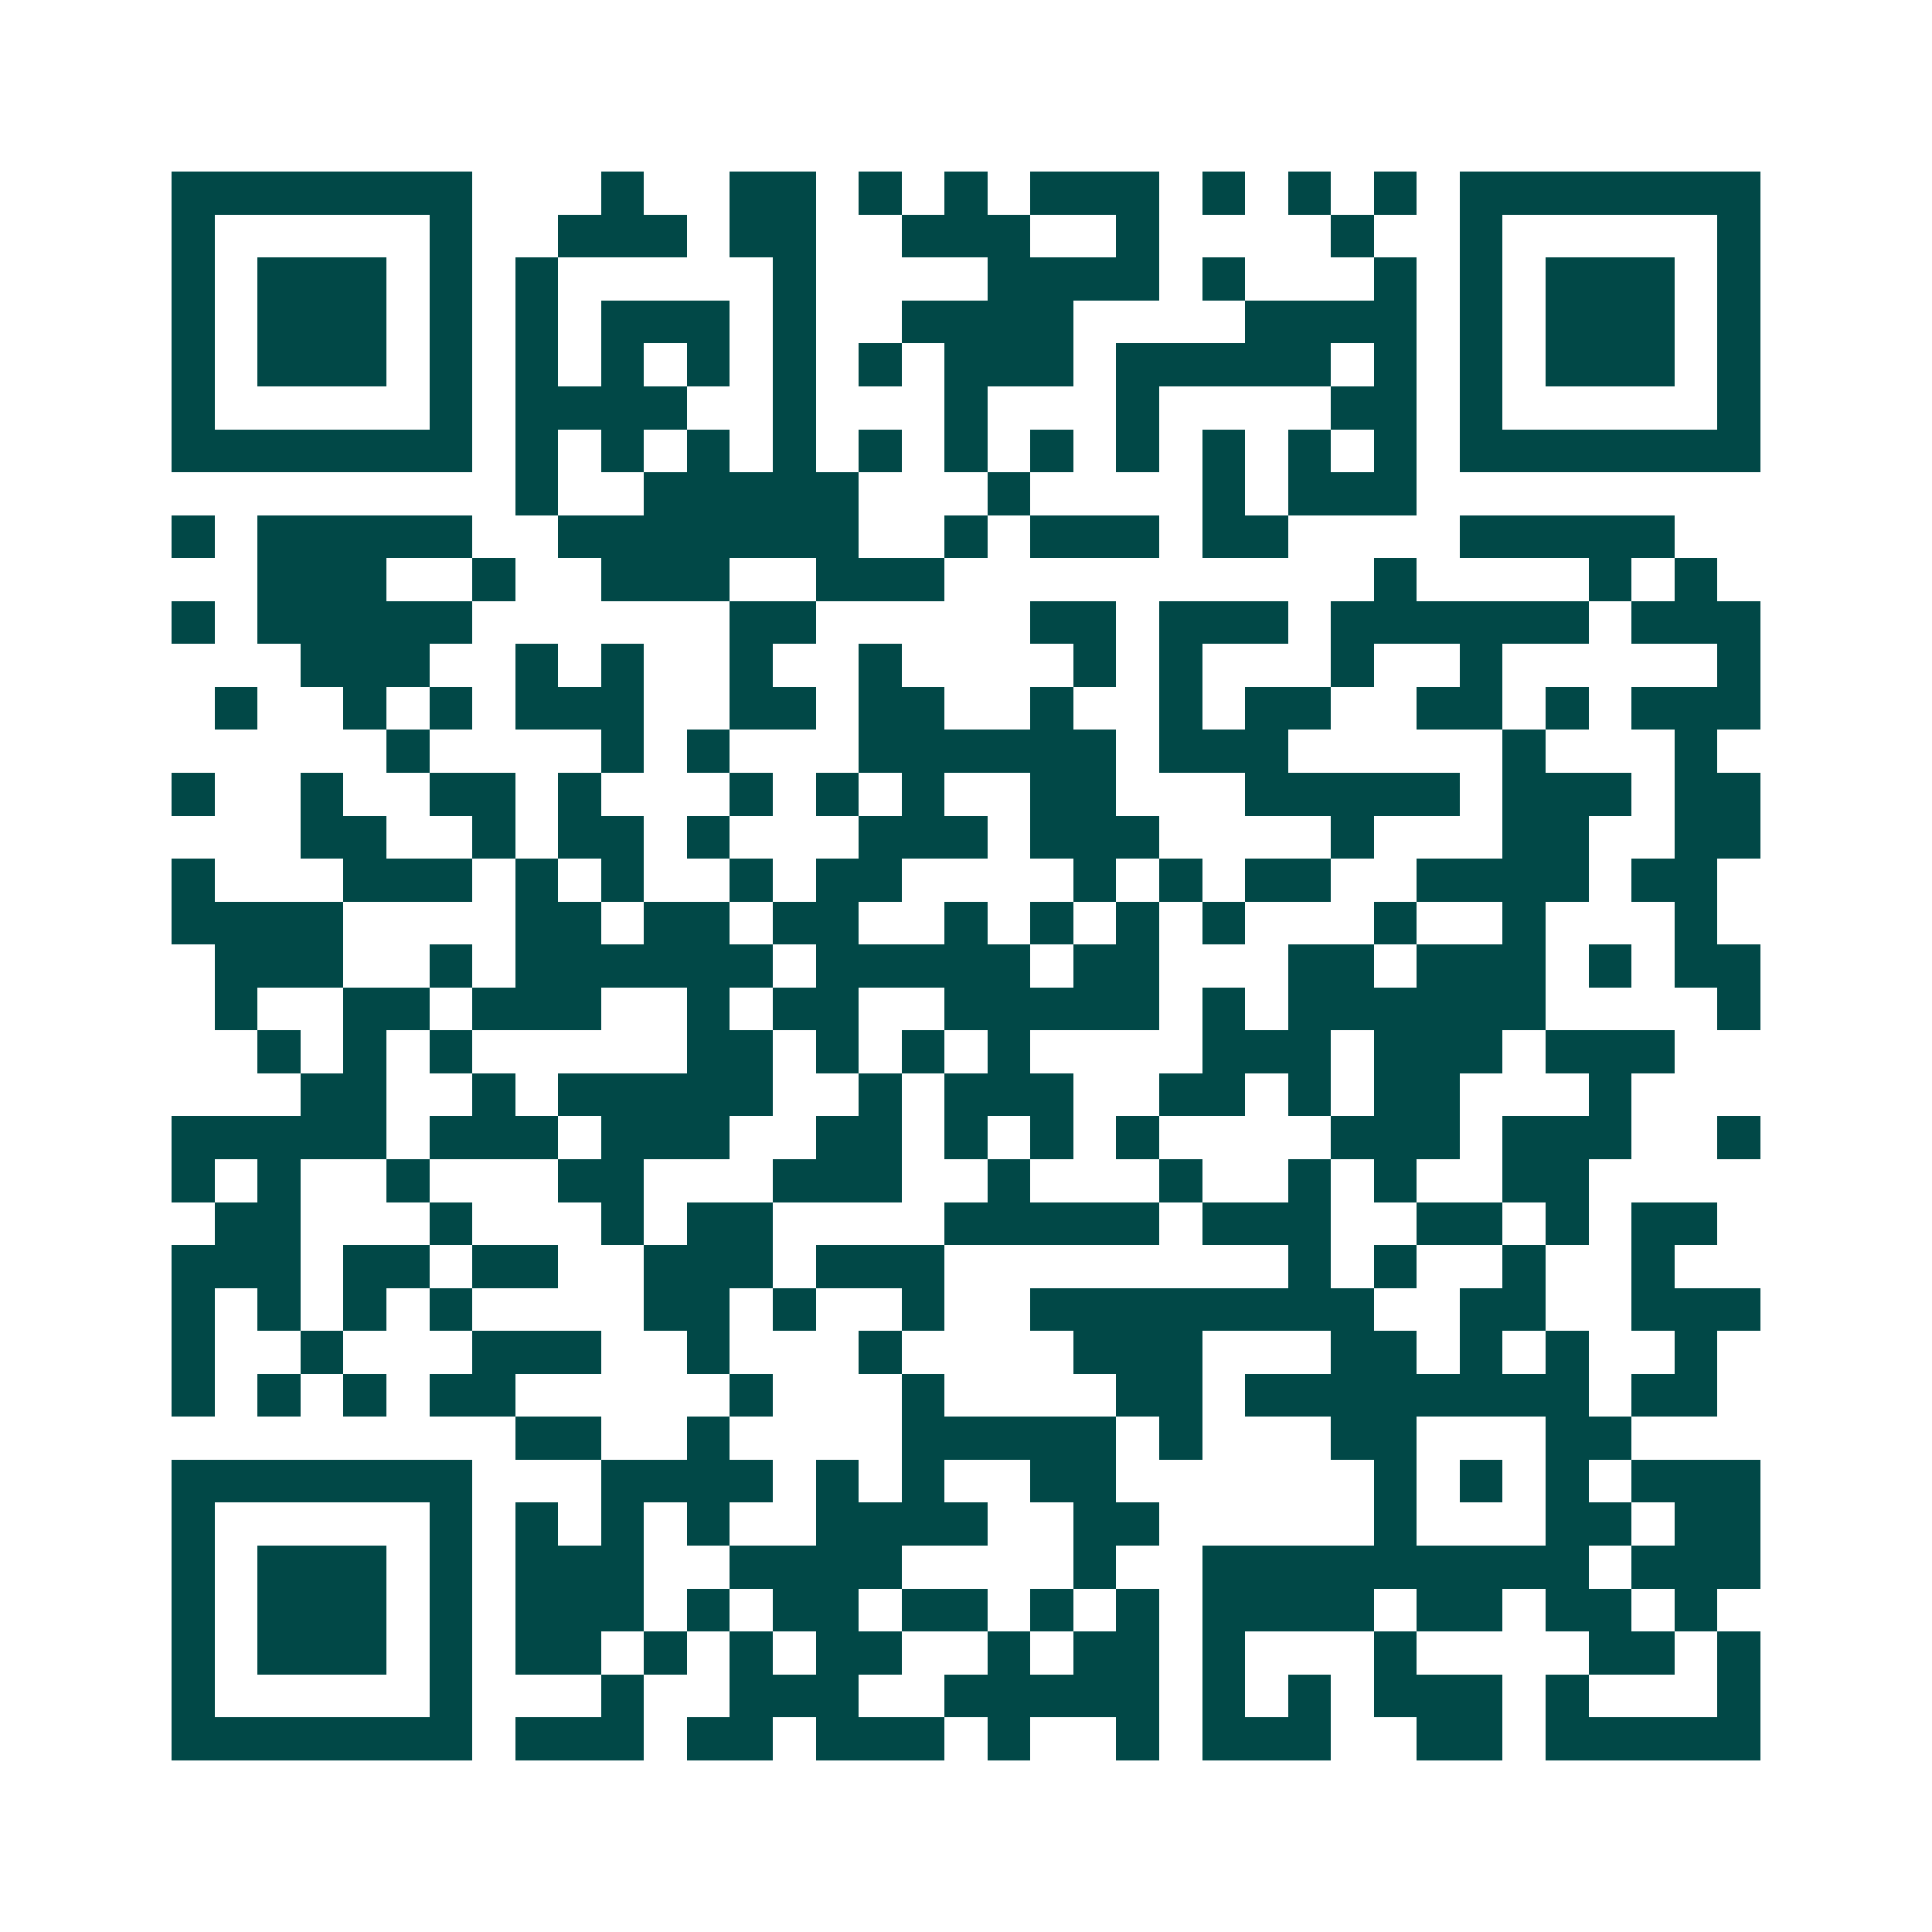 <svg xmlns="http://www.w3.org/2000/svg" width="200" height="200" viewBox="0 0 45 45" shape-rendering="crispEdges"><path fill="#ffffff" d="M0 0h45v45H0z"/><path stroke="#014847" d="M4 4.5h7m3 0h1m2 0h2m1 0h1m1 0h1m1 0h3m1 0h1m1 0h1m1 0h1m1 0h7M4 5.5h1m5 0h1m2 0h3m1 0h2m2 0h3m2 0h1m4 0h1m2 0h1m5 0h1M4 6.5h1m1 0h3m1 0h1m1 0h1m5 0h1m4 0h4m1 0h1m3 0h1m1 0h1m1 0h3m1 0h1M4 7.5h1m1 0h3m1 0h1m1 0h1m1 0h3m1 0h1m2 0h4m4 0h4m1 0h1m1 0h3m1 0h1M4 8.5h1m1 0h3m1 0h1m1 0h1m1 0h1m1 0h1m1 0h1m1 0h1m1 0h3m1 0h5m1 0h1m1 0h1m1 0h3m1 0h1M4 9.5h1m5 0h1m1 0h4m2 0h1m3 0h1m3 0h1m4 0h2m1 0h1m5 0h1M4 10.5h7m1 0h1m1 0h1m1 0h1m1 0h1m1 0h1m1 0h1m1 0h1m1 0h1m1 0h1m1 0h1m1 0h1m1 0h7M12 11.5h1m2 0h5m3 0h1m4 0h1m1 0h3M4 12.5h1m1 0h5m2 0h7m2 0h1m1 0h3m1 0h2m4 0h5M6 13.5h3m2 0h1m2 0h3m2 0h3m10 0h1m4 0h1m1 0h1M4 14.5h1m1 0h5m6 0h2m5 0h2m1 0h3m1 0h6m1 0h3M7 15.5h3m2 0h1m1 0h1m2 0h1m2 0h1m4 0h1m1 0h1m3 0h1m2 0h1m5 0h1M5 16.5h1m2 0h1m1 0h1m1 0h3m2 0h2m1 0h2m2 0h1m2 0h1m1 0h2m2 0h2m1 0h1m1 0h3M9 17.5h1m4 0h1m1 0h1m3 0h6m1 0h3m5 0h1m3 0h1M4 18.5h1m2 0h1m2 0h2m1 0h1m3 0h1m1 0h1m1 0h1m2 0h2m3 0h5m1 0h3m1 0h2M7 19.5h2m2 0h1m1 0h2m1 0h1m3 0h3m1 0h3m4 0h1m3 0h2m2 0h2M4 20.5h1m3 0h3m1 0h1m1 0h1m2 0h1m1 0h2m4 0h1m1 0h1m1 0h2m2 0h4m1 0h2M4 21.5h4m4 0h2m1 0h2m1 0h2m2 0h1m1 0h1m1 0h1m1 0h1m3 0h1m2 0h1m3 0h1M5 22.5h3m2 0h1m1 0h6m1 0h5m1 0h2m3 0h2m1 0h3m1 0h1m1 0h2M5 23.5h1m2 0h2m1 0h3m2 0h1m1 0h2m2 0h5m1 0h1m1 0h6m4 0h1M6 24.5h1m1 0h1m1 0h1m5 0h2m1 0h1m1 0h1m1 0h1m4 0h3m1 0h3m1 0h3M7 25.5h2m2 0h1m1 0h5m2 0h1m1 0h3m2 0h2m1 0h1m1 0h2m3 0h1M4 26.5h5m1 0h3m1 0h3m2 0h2m1 0h1m1 0h1m1 0h1m4 0h3m1 0h3m2 0h1M4 27.5h1m1 0h1m2 0h1m3 0h2m3 0h3m2 0h1m3 0h1m2 0h1m1 0h1m2 0h2M5 28.5h2m3 0h1m3 0h1m1 0h2m4 0h5m1 0h3m2 0h2m1 0h1m1 0h2M4 29.5h3m1 0h2m1 0h2m2 0h3m1 0h3m8 0h1m1 0h1m2 0h1m2 0h1M4 30.5h1m1 0h1m1 0h1m1 0h1m4 0h2m1 0h1m2 0h1m2 0h8m2 0h2m2 0h3M4 31.5h1m2 0h1m3 0h3m2 0h1m3 0h1m4 0h3m3 0h2m1 0h1m1 0h1m2 0h1M4 32.5h1m1 0h1m1 0h1m1 0h2m5 0h1m3 0h1m4 0h2m1 0h8m1 0h2M12 33.5h2m2 0h1m4 0h5m1 0h1m3 0h2m3 0h2M4 34.5h7m3 0h4m1 0h1m1 0h1m2 0h2m6 0h1m1 0h1m1 0h1m1 0h3M4 35.5h1m5 0h1m1 0h1m1 0h1m1 0h1m2 0h4m2 0h2m5 0h1m3 0h2m1 0h2M4 36.5h1m1 0h3m1 0h1m1 0h3m2 0h4m4 0h1m2 0h9m1 0h3M4 37.5h1m1 0h3m1 0h1m1 0h3m1 0h1m1 0h2m1 0h2m1 0h1m1 0h1m1 0h4m1 0h2m1 0h2m1 0h1M4 38.5h1m1 0h3m1 0h1m1 0h2m1 0h1m1 0h1m1 0h2m2 0h1m1 0h2m1 0h1m3 0h1m4 0h2m1 0h1M4 39.5h1m5 0h1m3 0h1m2 0h3m2 0h5m1 0h1m1 0h1m1 0h3m1 0h1m3 0h1M4 40.5h7m1 0h3m1 0h2m1 0h3m1 0h1m2 0h1m1 0h3m2 0h2m1 0h5"/></svg>
